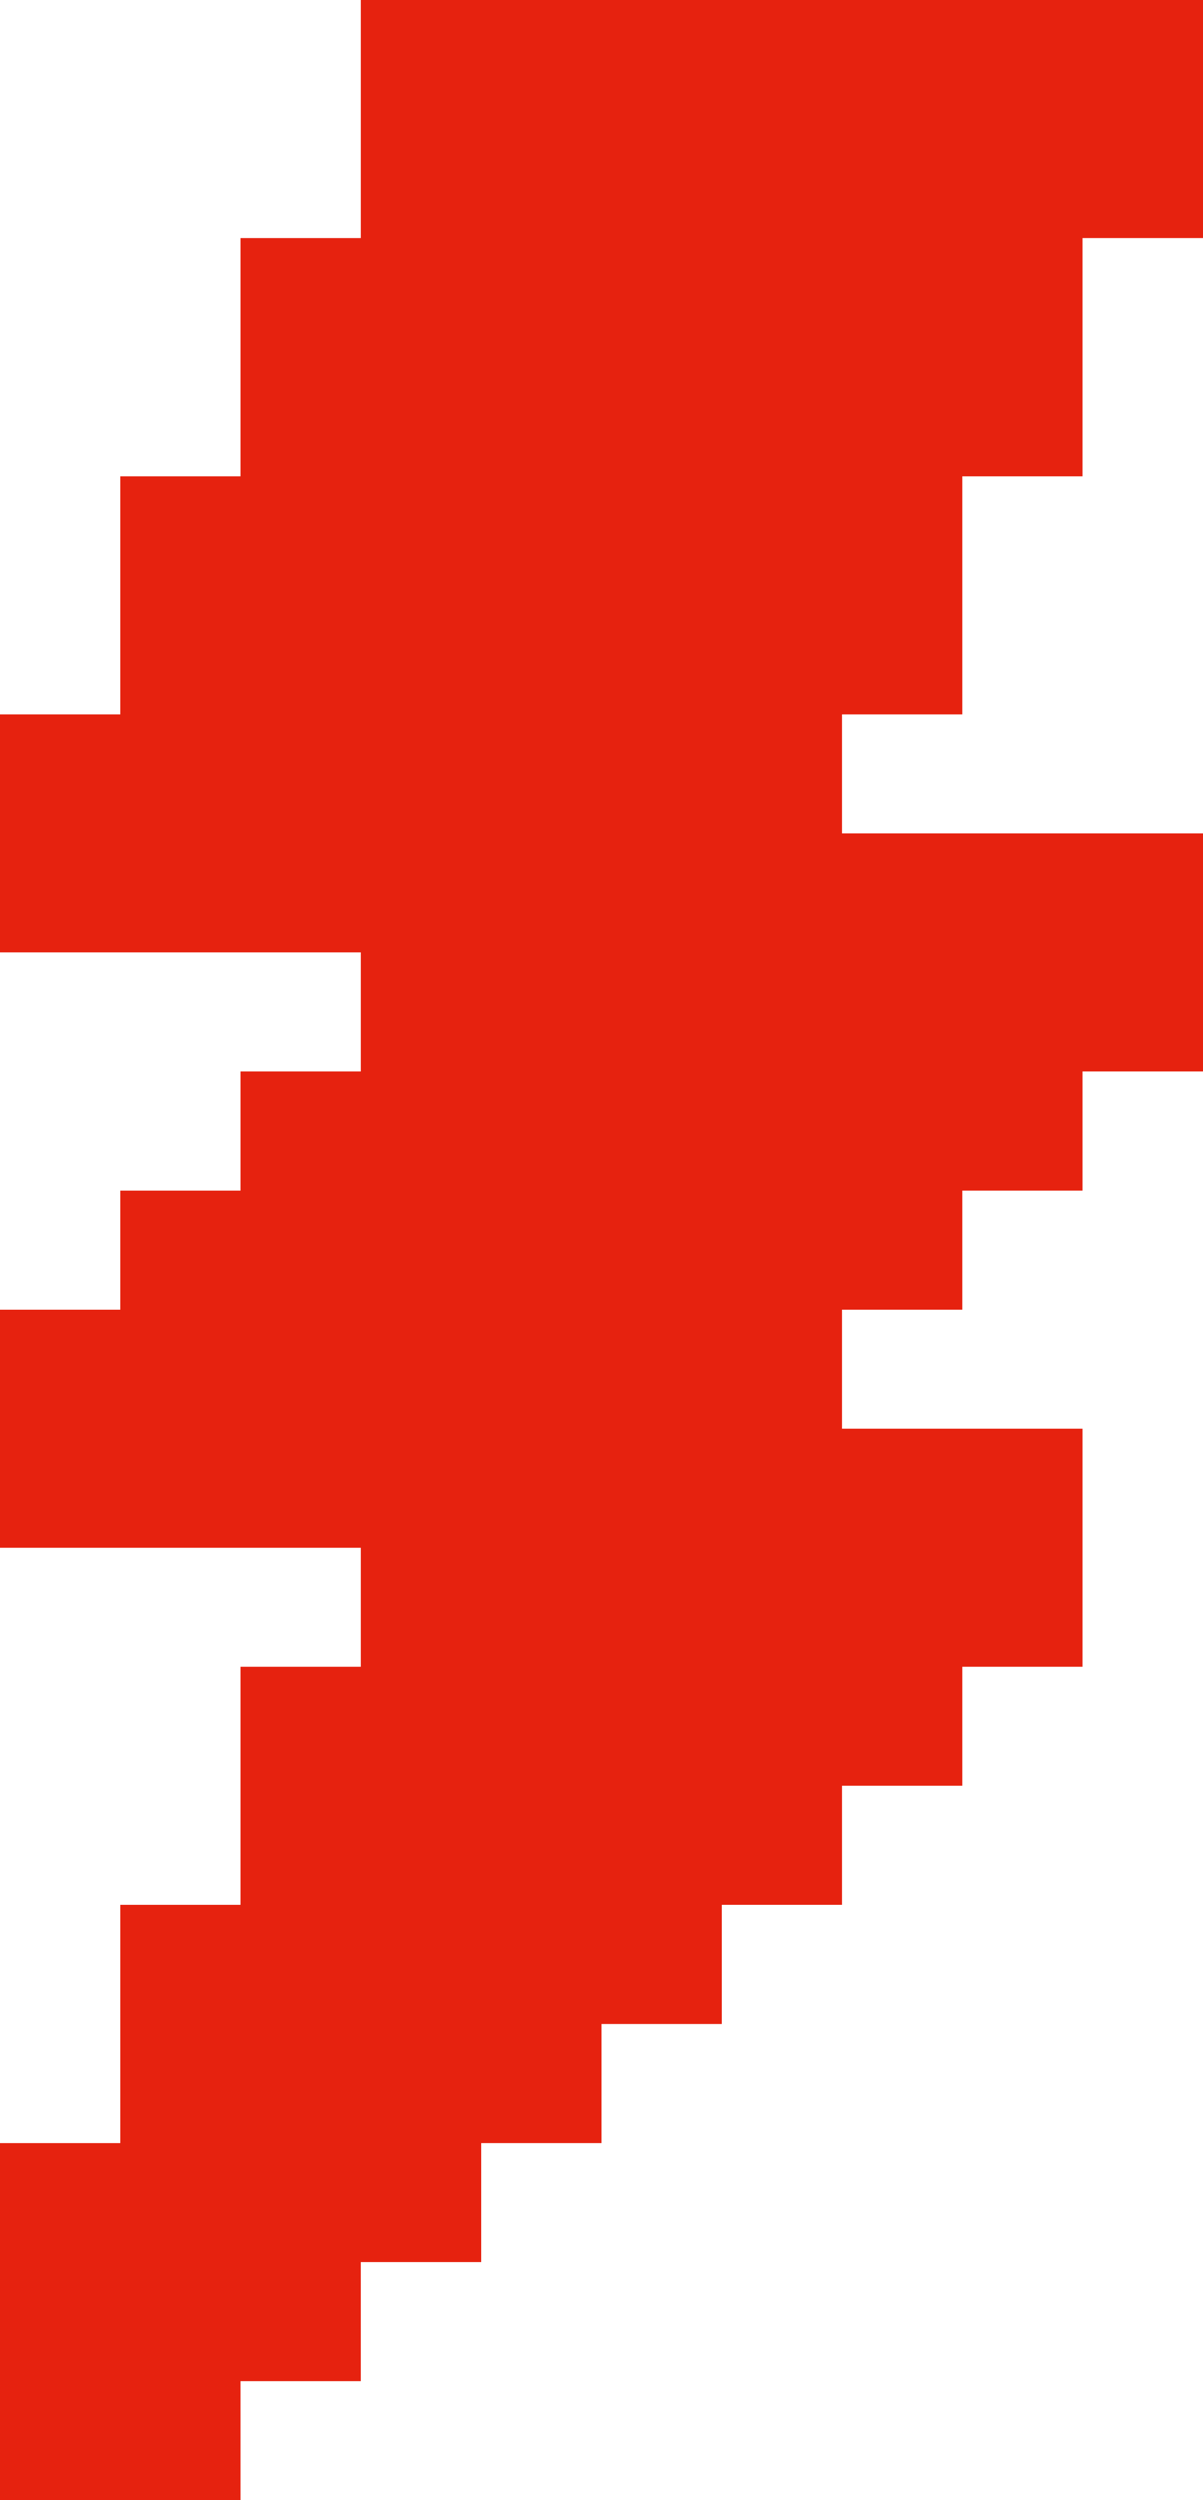 <svg width="13" height="27" viewBox="0 0 13 27" fill="none" xmlns="http://www.w3.org/2000/svg">
<g clip-path="url(#clip0_82_114)">
<path d="M11.698 0H10.399H9.099H7.8H6.5H5.2H3.899V1.285V2.571H2.599V3.856V5.144H1.3V6.429V7.715H0V9V10.285H1.3H2.599H3.899V11.571H2.599V12.858H1.3V14.144H0V15.429V16.715H1.3H2.599H3.899V18H2.599V19.285V20.571H1.3V21.858V23.144H0V24.429V25.715V27H1.3H2.599V25.715H3.899V24.429H5.2V23.144H6.5V21.858H7.8V20.571H9.099V19.285H10.399V18H11.698V16.715V15.429H10.399H9.099V14.144H10.399V12.858H11.698V11.571H13V10.285V9H11.698H10.399H9.099V7.715H10.399V6.429V5.144H11.698V3.856V2.571H13V1.285V0H11.698Z" fill="#E6220F"/>
</g>
<defs>
<clipPath id="clip0_82_114">
<rect width="13" height="27" fill="white"/>
</clipPath>
</defs>
</svg>
